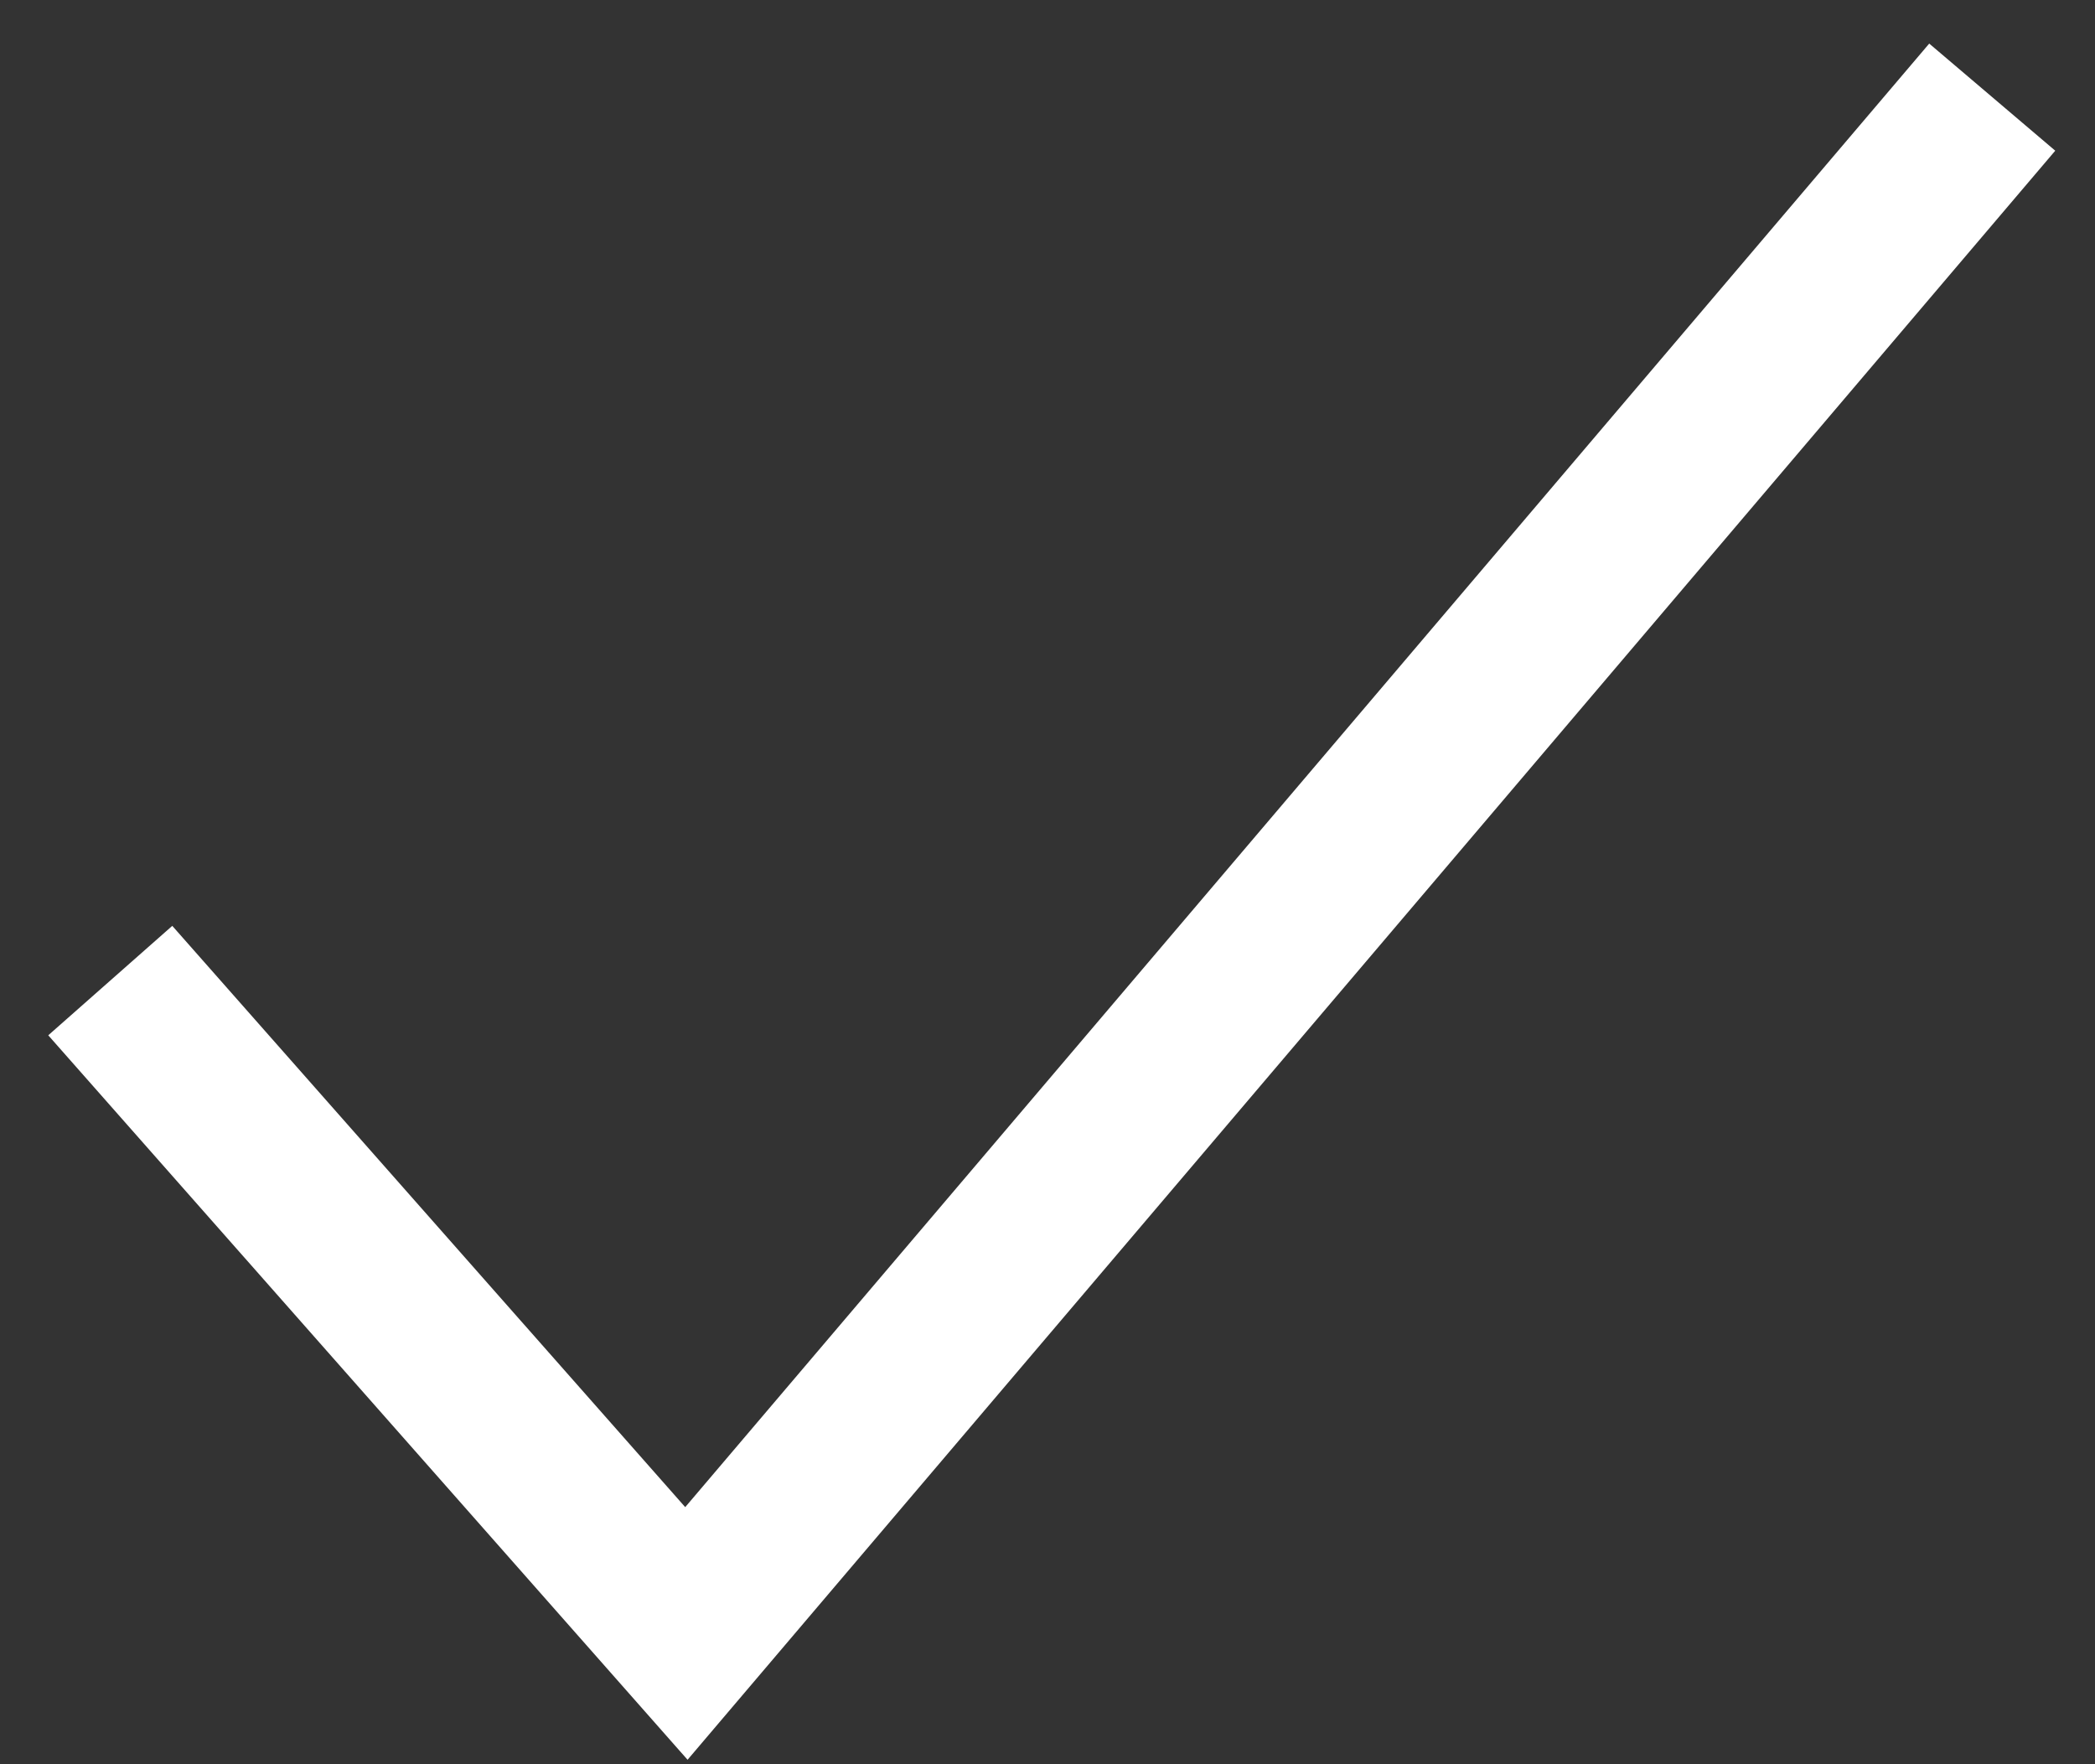 <svg width="19" height="16" viewBox="0 0 19 16" fill="none" xmlns="http://www.w3.org/2000/svg">
<rect x="0" y="0" width="19" height="16" fill="#333333" stroke="none"/>
<path d="M1 8.893L6.225 14.814L18.068 0.881" stroke="white" stroke-width="1.5"/>
</svg>
